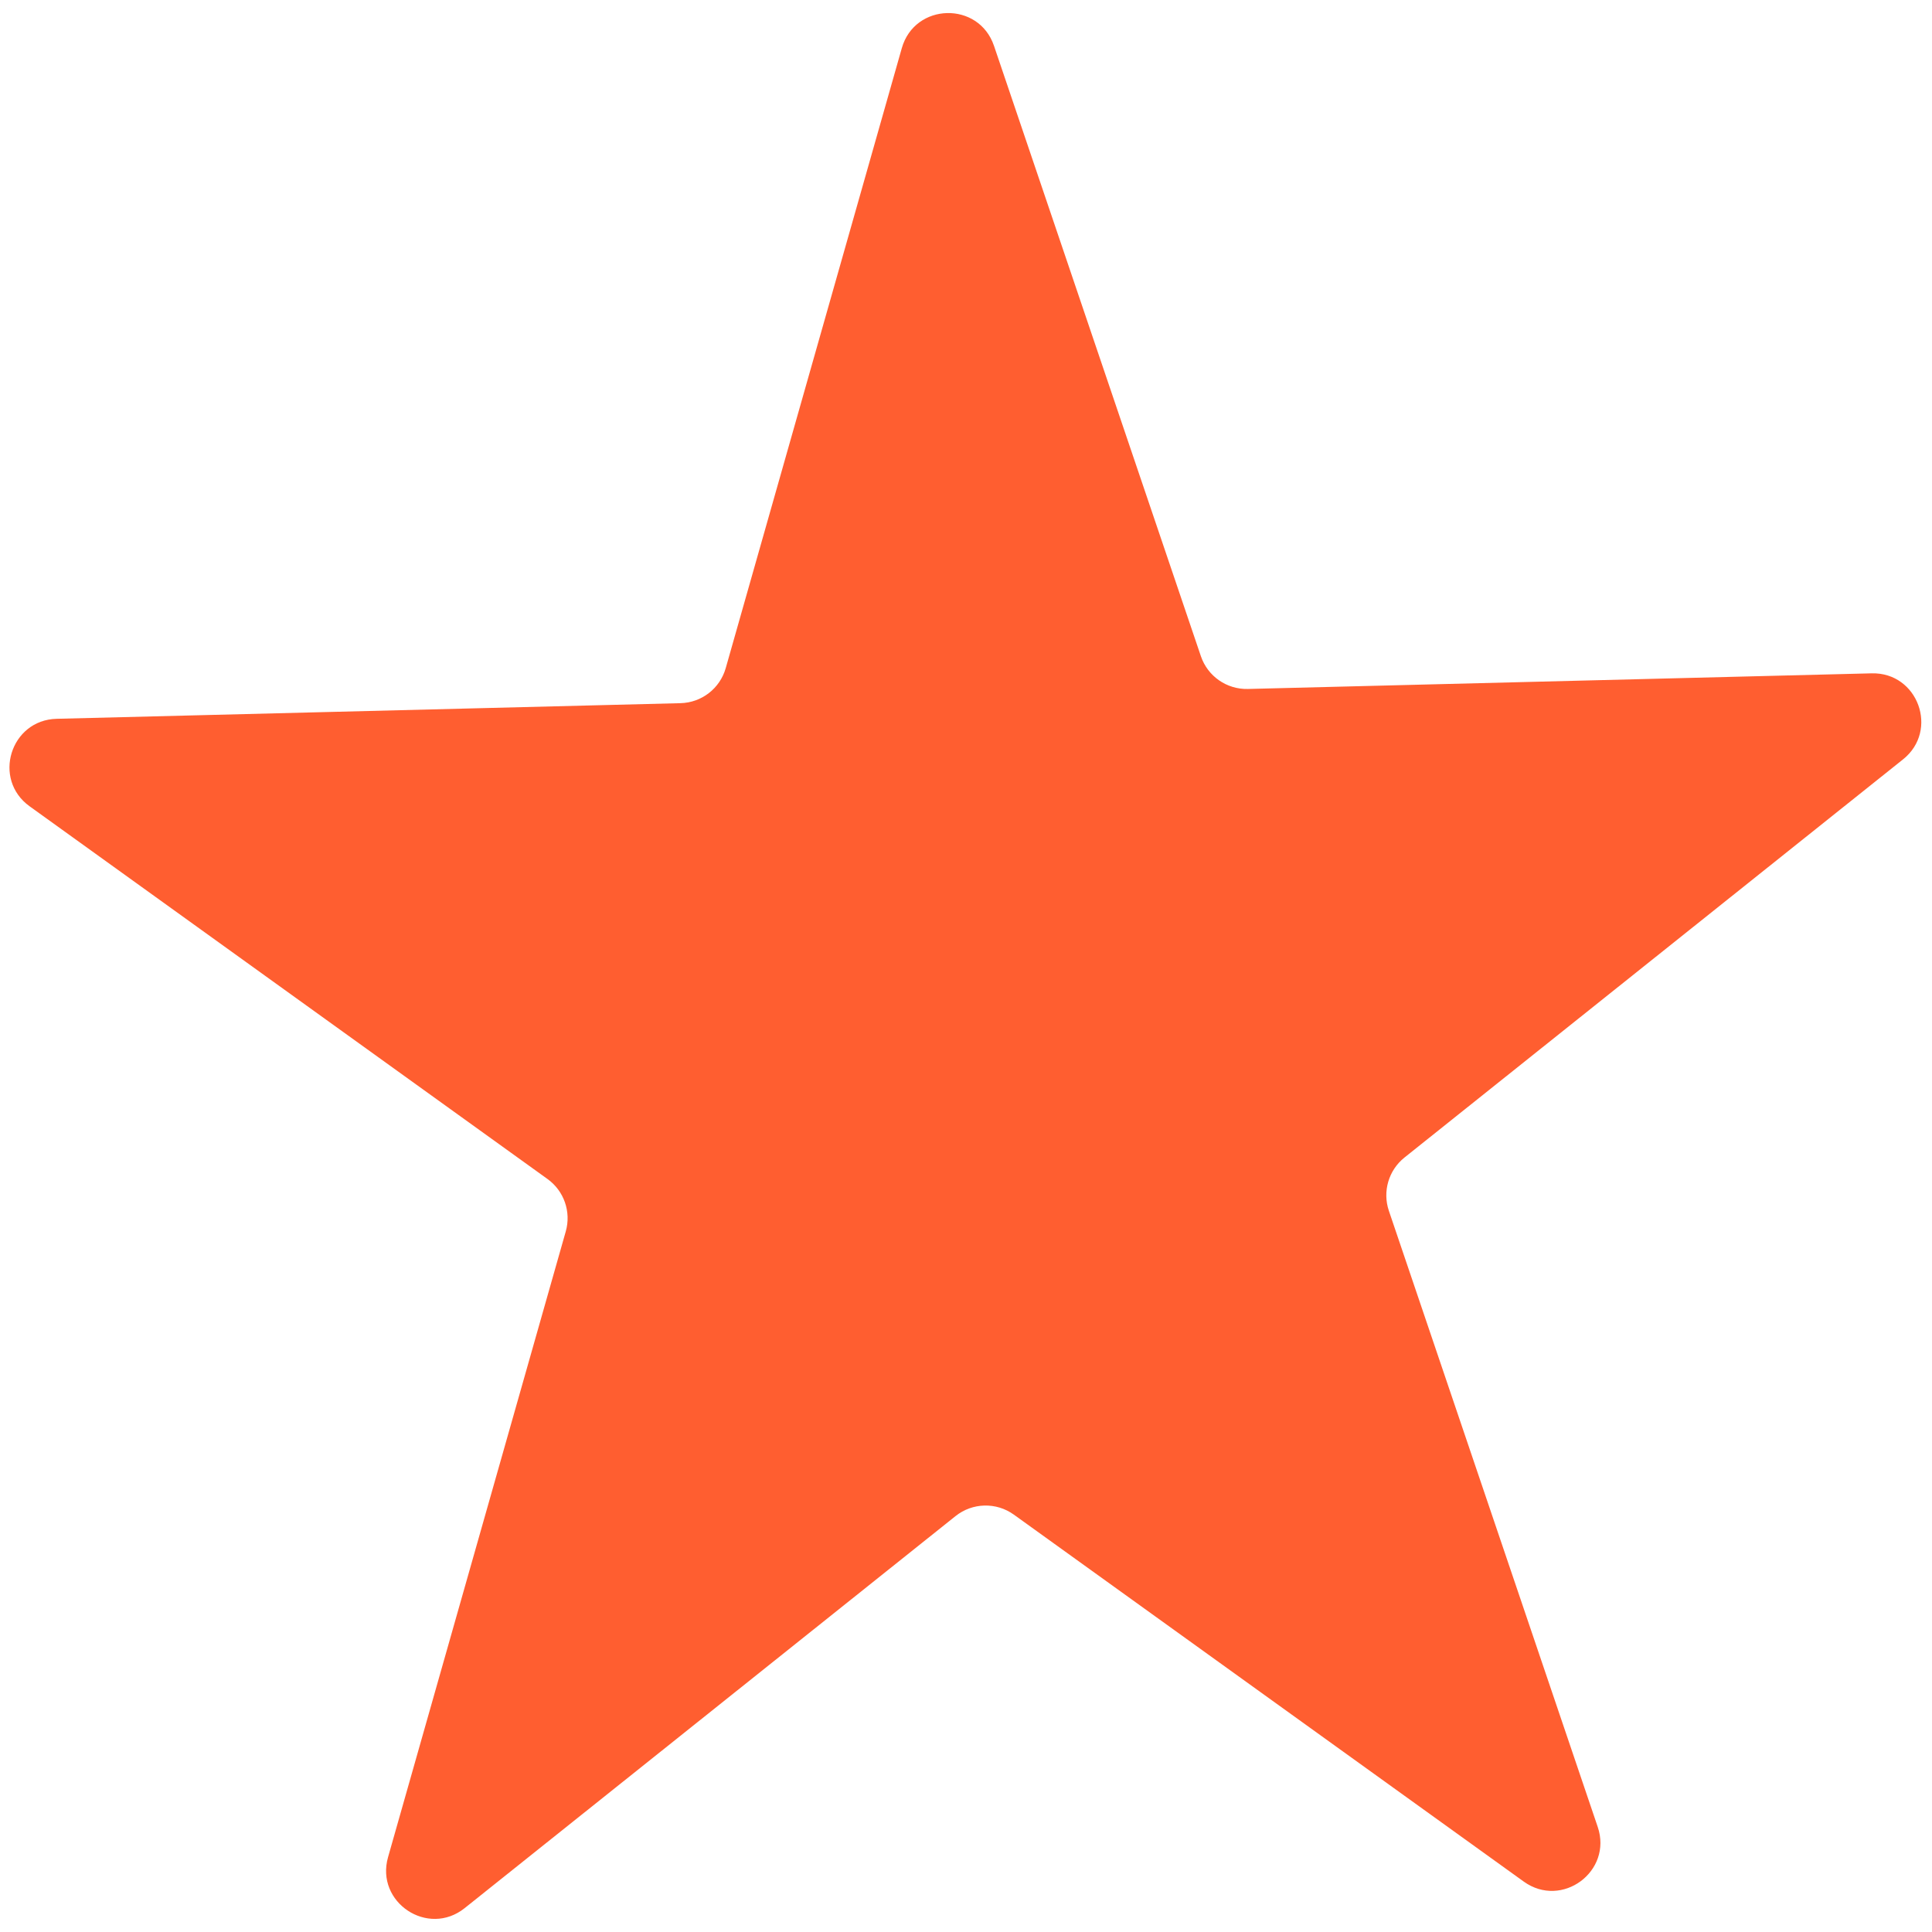 <?xml version="1.0" encoding="UTF-8"?> <svg xmlns="http://www.w3.org/2000/svg" width="120" height="120" viewBox="0 0 120 120" fill="none"> <path d="M56.012 2.992C56.817 0.159 60.794 0.06 61.739 2.848L74.589 40.757C75.011 42.001 76.192 42.825 77.505 42.793L116.254 41.822C119.128 41.75 120.448 45.371 118.202 47.165L87.234 71.897C86.247 72.685 85.86 74.008 86.265 75.204L99.237 113.471C100.173 116.235 97.012 118.574 94.643 116.869L62.973 94.077C61.882 93.291 60.4 93.328 59.349 94.168L28.86 118.518C26.58 120.339 23.305 118.161 24.102 115.354L35.141 76.485C35.486 75.27 35.033 73.969 34.007 73.231L1.84 50.081C-0.493 48.401 0.644 44.718 3.518 44.646L42.267 43.675C43.58 43.643 44.719 42.76 45.077 41.496L56.012 2.992Z" fill="#FF5E30"></path> </svg> 